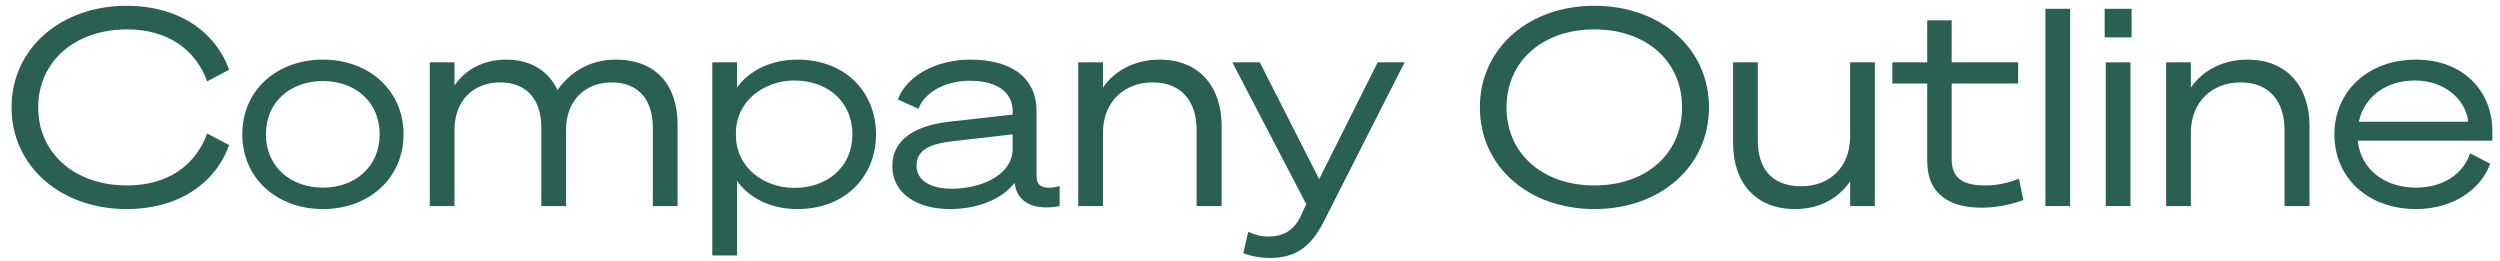 <svg width="182" height="19" viewBox="0 0 182 19" fill="none" xmlns="http://www.w3.org/2000/svg">
<path d="M175.883 13.66C177.903 13.66 179.343 12.62 179.823 11.16L181.283 11.92C180.663 13.68 178.703 15.22 175.883 15.22C172.423 15.22 169.943 12.98 169.943 9.78C169.943 6.68 172.363 4.34 175.883 4.34C179.303 4.34 181.443 6.62 181.443 9.54V10.24H171.643C171.863 12.32 173.583 13.66 175.883 13.66ZM175.803 5.86C173.783 5.86 172.123 6.98 171.723 8.86H179.683C179.563 7.44 178.143 5.86 175.803 5.86Z" fill="#2A6052"/>
<path d="M157.694 15V4.54H159.494V6.38C160.234 5.28 161.654 4.34 163.614 4.34C166.534 4.34 168.134 6.34 168.134 9.18V15H166.314V9.46C166.314 7.48 165.294 6 163.114 6C161.014 6 159.494 7.44 159.494 9.66V15H157.694Z" fill="#2A6052"/>
<path d="M153.22 2.72V0.64H155.18V2.72H153.22ZM155.1 4.54V15H153.3V4.54H155.1Z" fill="#2A6052"/>
<path d="M150.705 0.64V15H148.905V0.64H150.705Z" fill="#2A6052"/>
<path d="M140.302 11.72V6.08H137.762V4.54H140.302V1.48H142.082V4.54H146.922V6.08H142.082V11.56C142.082 13.04 142.962 13.5 144.542 13.5C145.422 13.5 146.222 13.3 146.982 13.02L147.302 14.56C146.502 14.88 145.322 15.12 144.262 15.12C142.062 15.12 140.302 14.24 140.302 11.72Z" fill="#2A6052"/>
<path d="M136.489 4.54V15H134.689V13.2C133.949 14.28 132.669 15.22 130.669 15.22C127.789 15.22 126.169 13.28 126.169 10.44V4.54H127.969V10.24C127.969 12.24 128.969 13.56 131.129 13.56C133.209 13.56 134.689 12.16 134.689 9.94V4.54H136.489Z" fill="#2A6052"/>
<path d="M116.075 0.42C120.875 0.42 124.415 3.52 124.415 7.82C124.415 12.12 120.875 15.22 116.075 15.22C111.275 15.22 107.735 12.12 107.735 7.82C107.735 3.52 111.275 0.42 116.075 0.42ZM116.075 2.14C112.315 2.14 109.675 4.44 109.675 7.82C109.675 11.2 112.315 13.5 116.075 13.5C119.835 13.5 122.455 11.2 122.455 7.82C122.455 4.44 119.835 2.14 116.075 2.14Z" fill="#2A6052"/>
<path d="M96.354 16.16C95.354 18.12 94.174 18.78 92.414 18.78C91.754 18.78 90.914 18.62 90.514 18.42L90.874 16.88C91.374 17.1 91.794 17.22 92.334 17.22C93.334 17.22 94.214 16.86 94.774 15.56L95.094 14.86L89.714 4.54H91.714L96.034 13.04L100.294 4.54H102.254L96.354 16.16Z" fill="#2A6052"/>
<path d="M78.495 15V4.54H80.295V6.38C81.035 5.28 82.455 4.34 84.415 4.34C87.335 4.34 88.935 6.34 88.935 9.18V15H87.115V9.46C87.115 7.48 86.095 6 83.915 6C81.815 6 80.295 7.44 80.295 9.66V15H78.495Z" fill="#2A6052"/>
<path d="M69.162 15.22C66.822 15.22 64.962 14.14 64.962 12.08C64.962 10.14 66.642 9.14 69.102 8.86L73.722 8.34V8.08C73.722 6.76 72.642 5.88 70.602 5.88C68.822 5.88 67.302 6.72 66.862 7.92L65.362 7.24C66.022 5.48 68.202 4.34 70.642 4.34C73.662 4.34 75.462 5.68 75.462 8.1V12.82C75.462 13.6 75.982 13.82 77.142 13.56V15C75.142 15.38 74.062 14.64 73.882 13.42L73.862 13.32C72.922 14.52 71.142 15.22 69.162 15.22ZM73.722 10.82V9.78L69.362 10.28C67.802 10.46 66.722 10.86 66.722 12.06C66.722 13.14 67.742 13.74 69.302 13.74C71.362 13.74 73.722 12.78 73.722 10.82Z" fill="#2A6052"/>
<path d="M53.654 13.16V18.6H51.855V4.54H53.654V6.38C54.434 5.26 55.974 4.34 58.054 4.34C61.575 4.34 63.775 6.74 63.775 9.78C63.775 12.8 61.575 15.22 58.054 15.22C55.974 15.22 54.434 14.3 53.654 13.16ZM53.575 9.7V9.84C53.575 12.22 55.635 13.68 57.834 13.68C60.175 13.68 62.054 12.2 62.054 9.78C62.054 7.34 60.175 5.86 57.834 5.86C55.635 5.86 53.575 7.34 53.575 9.7Z" fill="#2A6052"/>
<path d="M31.288 15V4.54H33.088V6.22C33.788 5.2 35.028 4.34 36.868 4.34C38.688 4.34 39.968 5.22 40.588 6.56C41.428 5.32 42.888 4.34 44.808 4.34C47.828 4.34 49.328 6.26 49.328 9.08V15H47.528V9.3C47.528 7.38 46.588 6 44.528 6C42.548 6 41.208 7.38 41.208 9.44V15H39.408V9.3C39.408 7.38 38.468 6 36.408 6C34.408 6 33.088 7.38 33.088 9.44V15H31.288Z" fill="#2A6052"/>
<path d="M23.519 4.34C26.839 4.34 29.379 6.56 29.379 9.78C29.379 12.98 26.839 15.22 23.519 15.22C20.159 15.22 17.639 12.98 17.639 9.78C17.639 6.56 20.159 4.34 23.519 4.34ZM23.519 13.66C25.839 13.66 27.639 12.14 27.639 9.78C27.639 7.4 25.839 5.9 23.519 5.9C21.159 5.9 19.359 7.4 19.359 9.78C19.359 12.14 21.159 13.66 23.519 13.66Z" fill="#2A6052"/>
<path d="M0.841 7.82C0.841 3.52 4.441 0.42 9.221 0.42C12.961 0.42 15.661 2.26 16.681 5.08L15.081 5.92C14.221 3.58 12.201 2.14 9.241 2.14C5.501 2.14 2.781 4.44 2.781 7.82C2.781 11.2 5.501 13.5 9.241 13.5C12.201 13.5 14.221 12.06 15.081 9.72L16.681 10.56C15.661 13.38 12.961 15.22 9.221 15.22C4.441 15.22 0.841 12.12 0.841 7.82Z" fill="#2A6052"/>
</svg>

